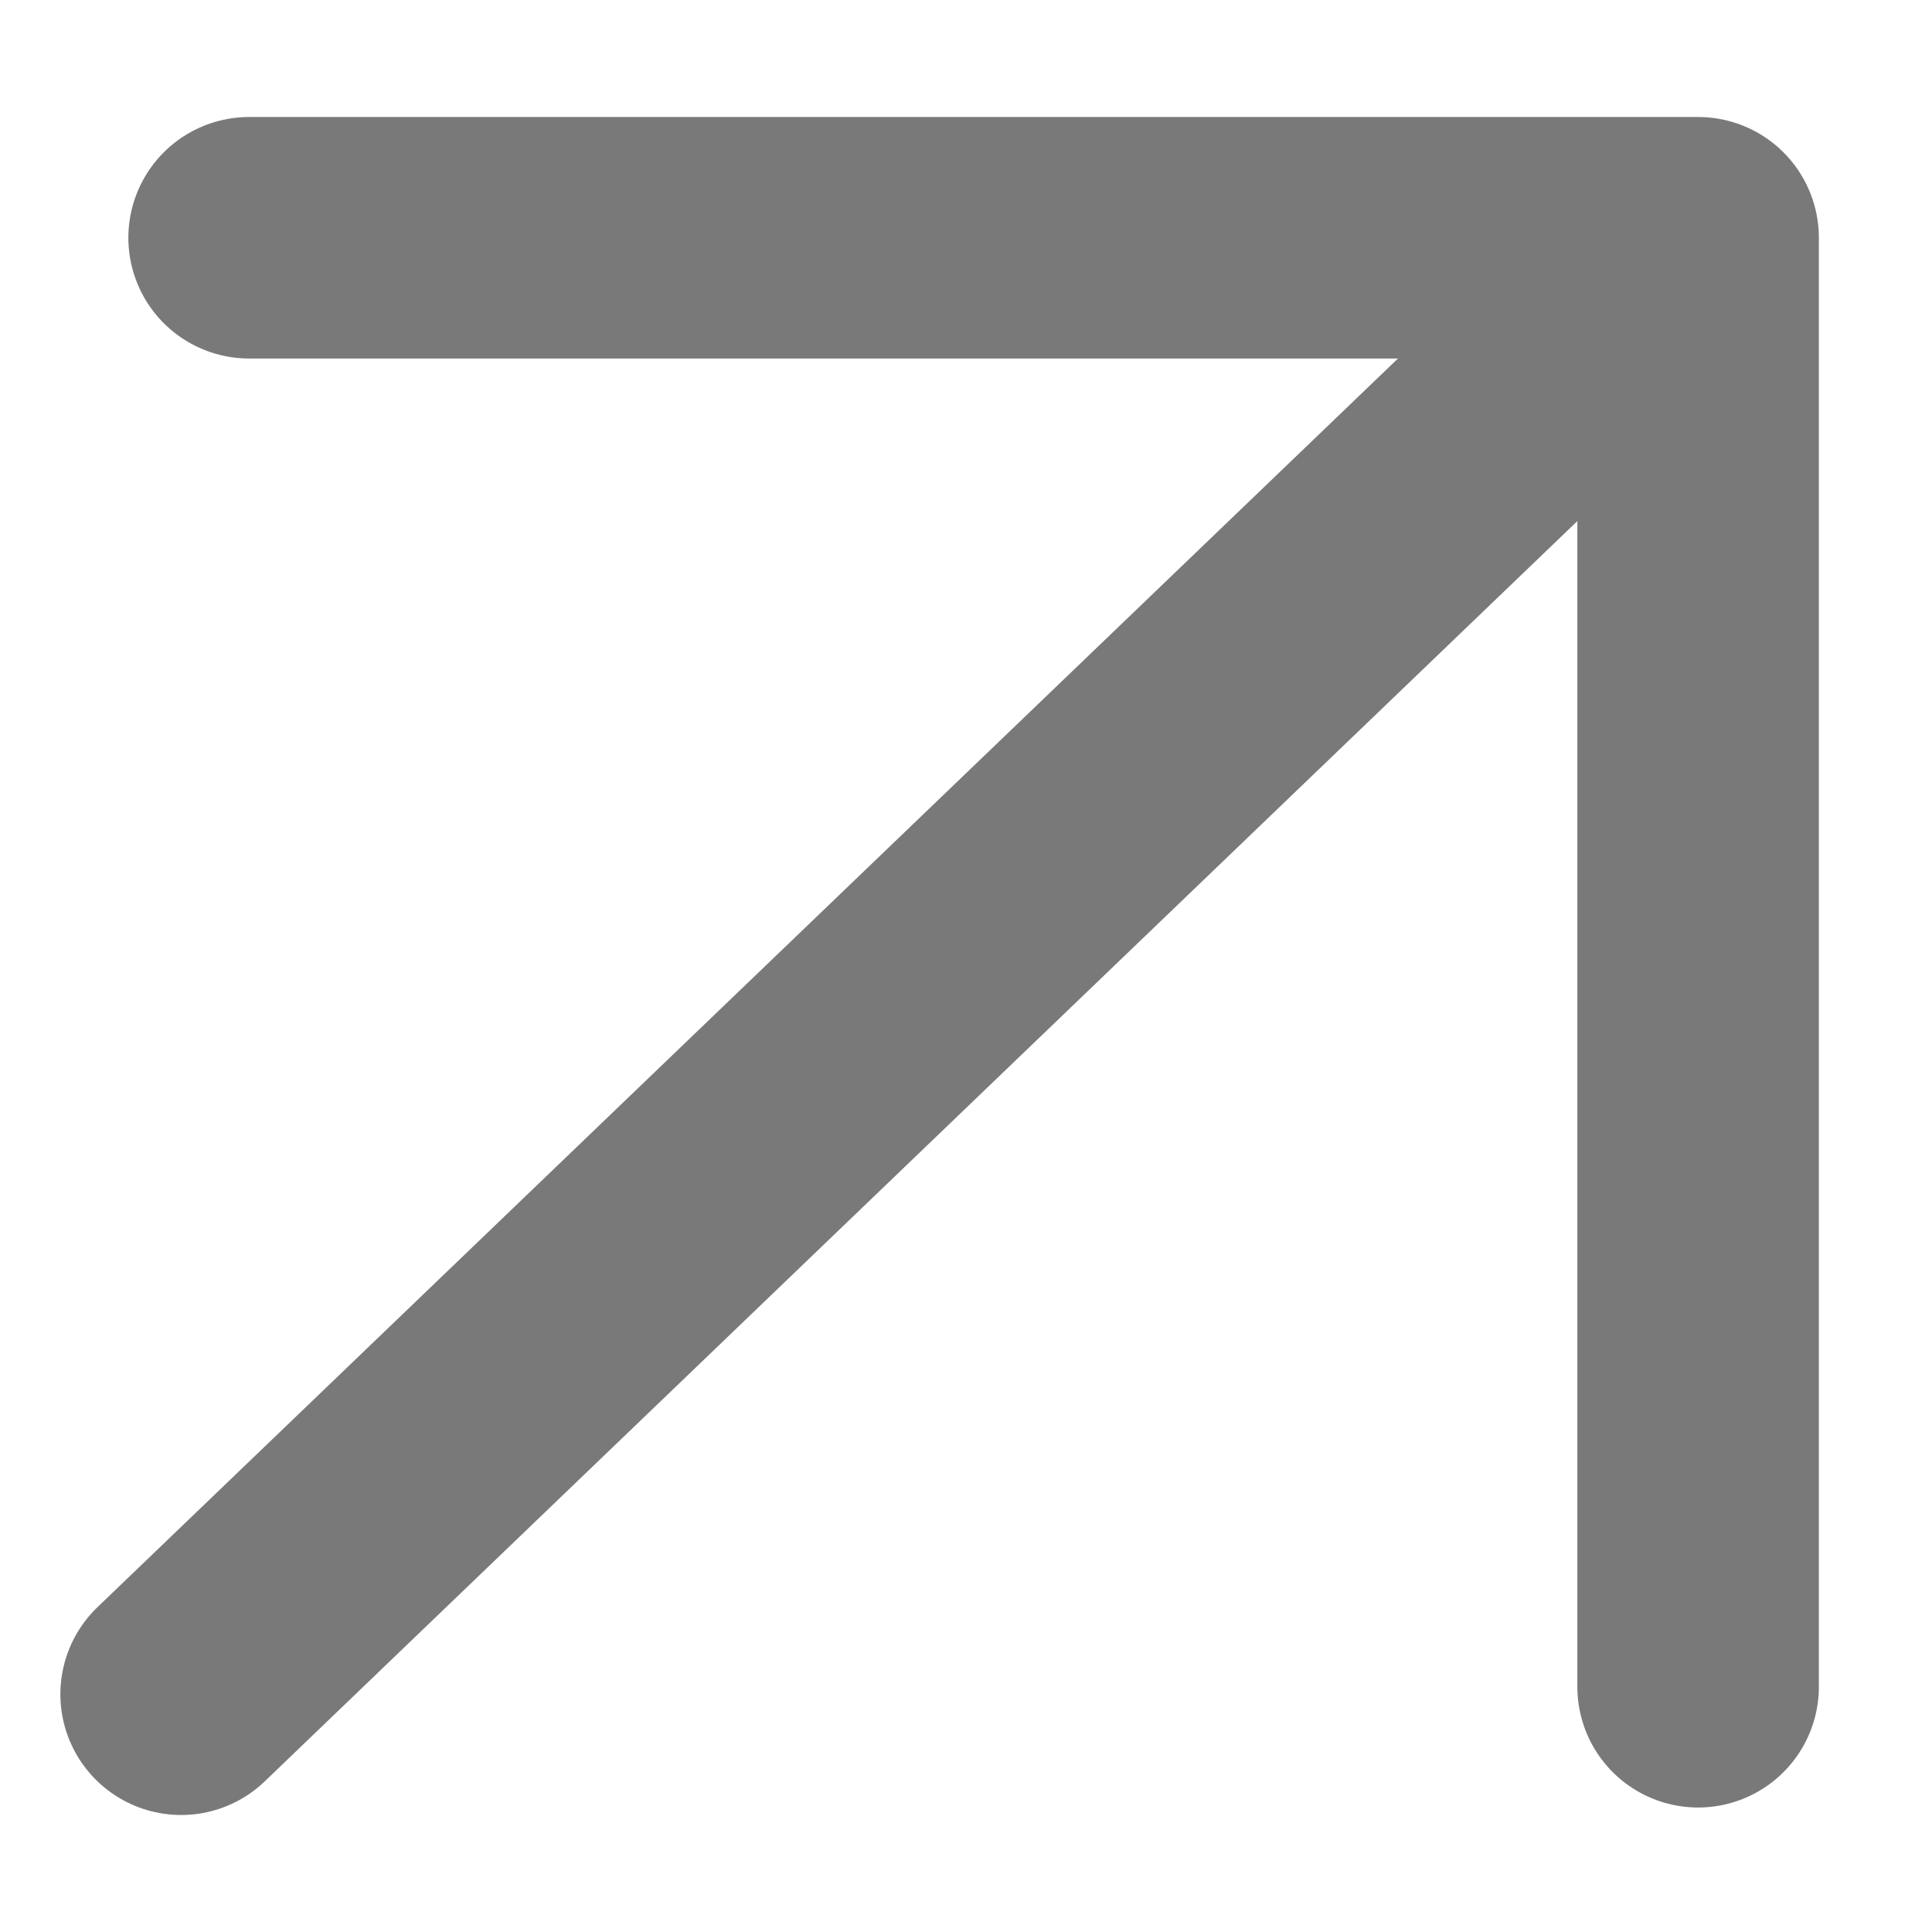 <svg width="16" height="16" viewBox="0 0 16 16" fill="none" xmlns="http://www.w3.org/2000/svg">
<path d="M2.063 1.969H14.063M14.063 1.969V13.969M14.063 1.969L1.5 14.031" stroke="#797979" stroke-width="2" stroke-linecap="round" stroke-linejoin="round"/>
</svg>
